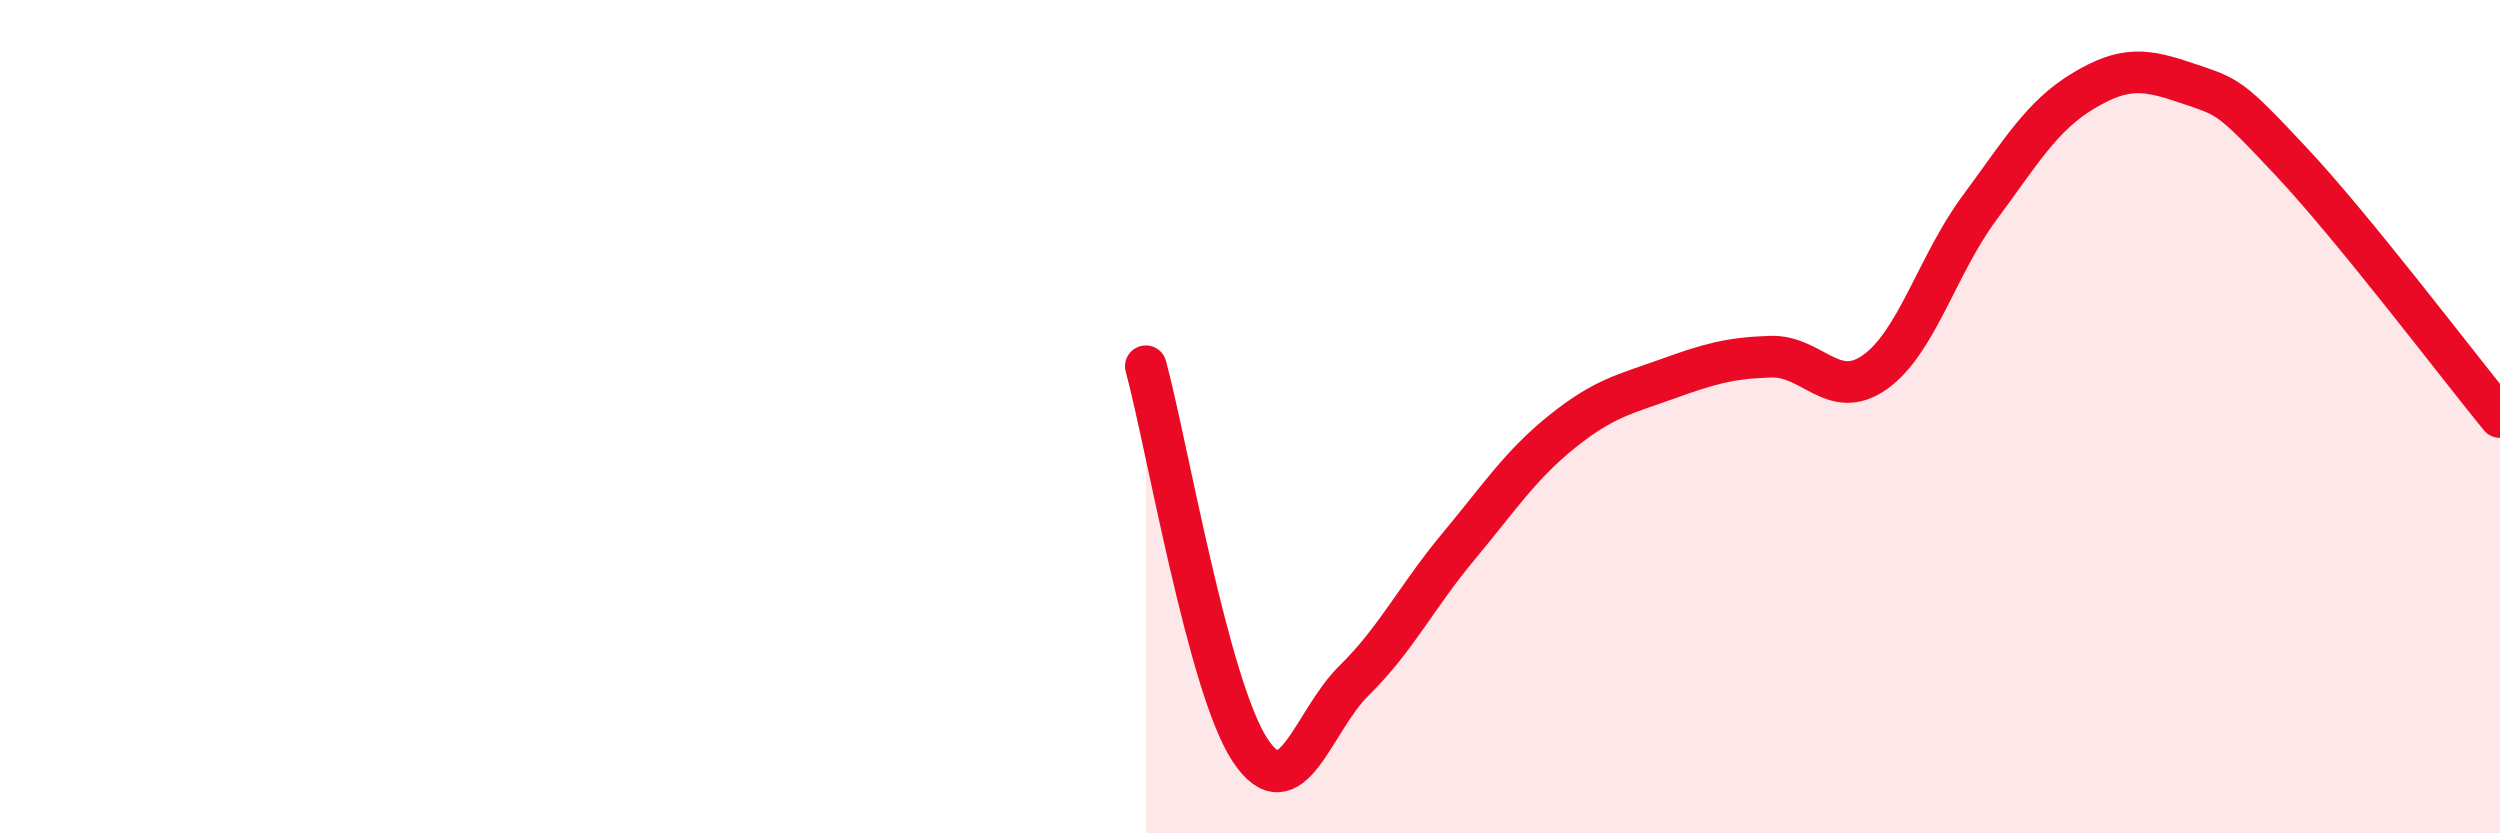 
    <svg width="60" height="20" viewBox="0 0 60 20" xmlns="http://www.w3.org/2000/svg">
      <path
        d="M 27.5,8.79 C 28,10.63 29,16.49 30,18 C 31,19.51 31.5,17.31 32.5,16.33 C 33.5,15.35 34,14.32 35,13.12 C 36,11.92 36.5,11.15 37.5,10.35 C 38.5,9.55 39,9.46 40,9.1 C 41,8.74 41.5,8.59 42.5,8.56 C 43.5,8.53 44,9.64 45,8.93 C 46,8.22 46.5,6.35 47.5,5 C 48.5,3.65 49,2.78 50,2.18 C 51,1.58 51.5,1.66 52.5,2 C 53.5,2.34 53.5,2.29 55,3.89 C 56.5,5.49 59,8.79 60,10.01L60 20L27.5 20Z"
        fill="#EB0A25"
        opacity="0.1"
        stroke-linecap="round"
        stroke-linejoin="round"
      />
      <path
        d="M 27.5,8.79 C 28,10.63 29,16.49 30,18 C 31,19.51 31.5,17.31 32.5,16.33 C 33.5,15.35 34,14.32 35,13.12 C 36,11.92 36.5,11.15 37.5,10.35 C 38.5,9.55 39,9.46 40,9.1 C 41,8.74 41.5,8.59 42.5,8.56 C 43.5,8.53 44,9.64 45,8.93 C 46,8.22 46.5,6.35 47.5,5 C 48.5,3.65 49,2.78 50,2.18 C 51,1.58 51.5,1.66 52.5,2 C 53.5,2.34 53.5,2.29 55,3.89 C 56.5,5.49 59,8.79 60,10.01"
        stroke="#EB0A25"
        stroke-width="1"
        fill="none"
        stroke-linecap="round"
        stroke-linejoin="round"
      />
    </svg>
  